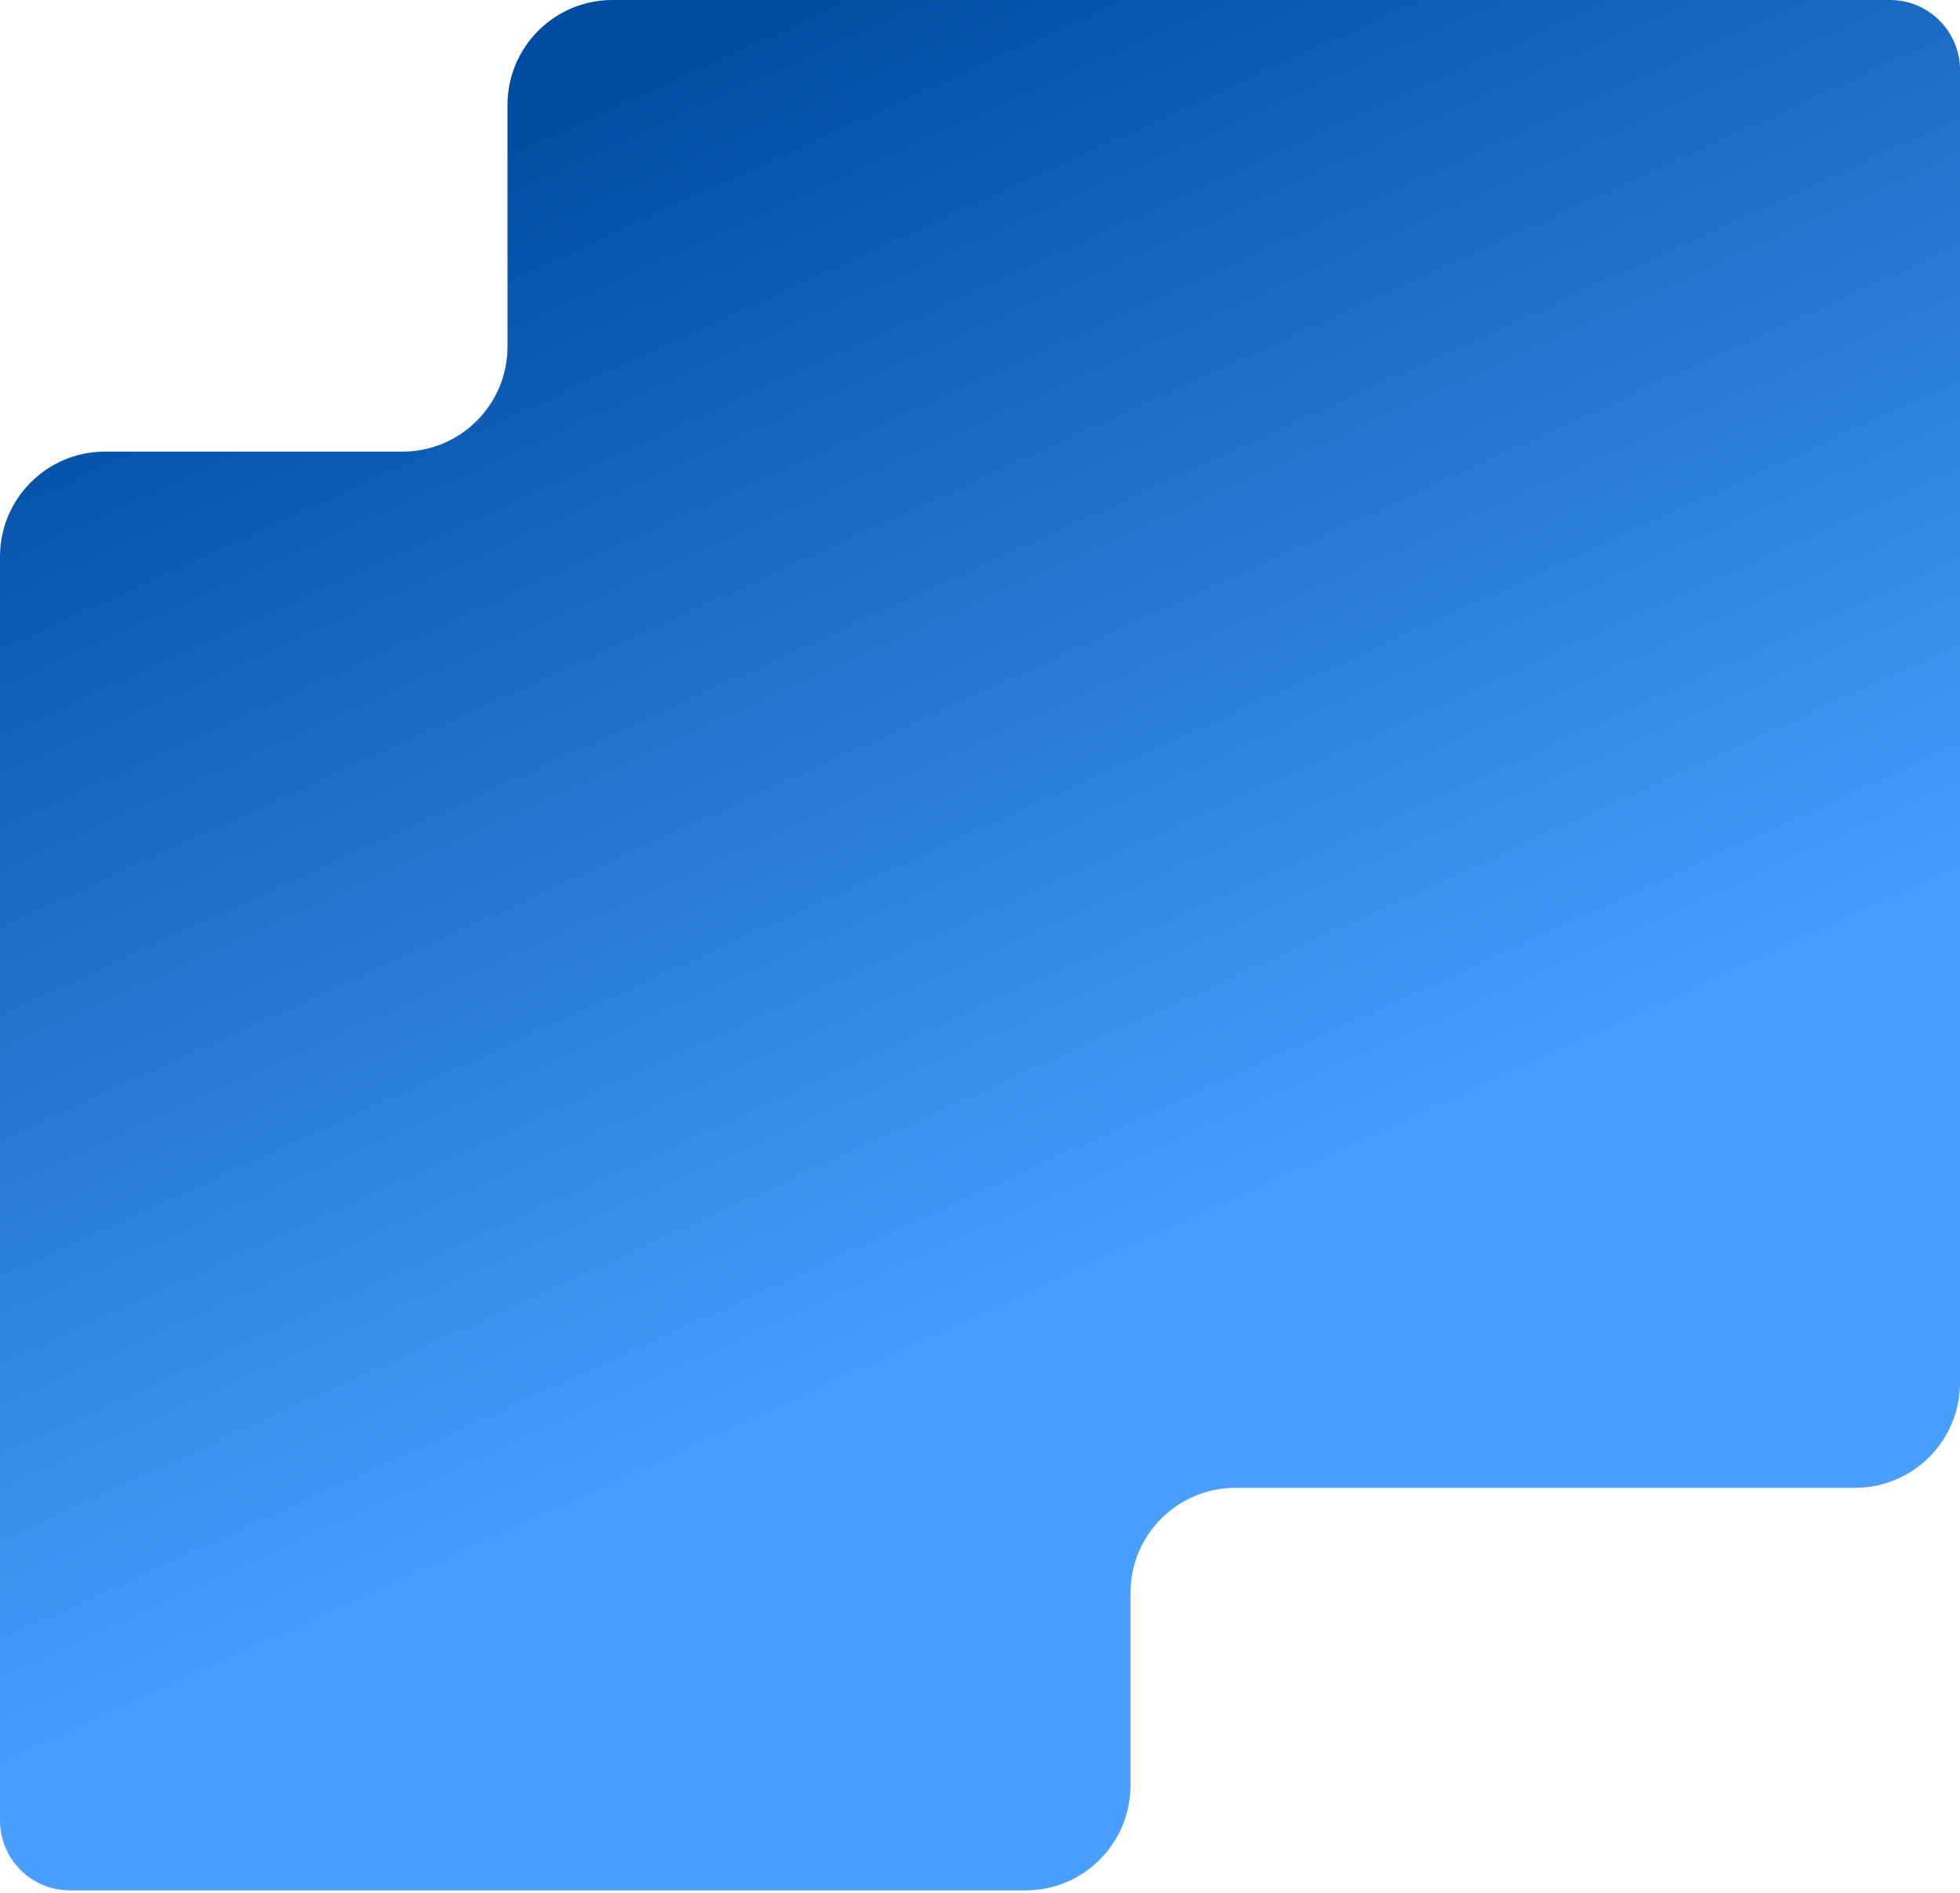 <?xml version="1.0" encoding="UTF-8"?> <svg xmlns="http://www.w3.org/2000/svg" width="350" height="338" viewBox="0 0 350 338" fill="none"><path fill-rule="evenodd" clip-rule="evenodd" d="M0 325V99.375C0 89.02 8.395 80.625 18.75 80.625H71.875C82.23 80.625 90.625 72.23 90.625 61.875V18.75C90.625 8.395 99.02 0 109.375 0H337.5C344.404 0 350 5.596 350 12.5V246.875C350 257.23 341.605 265.625 331.25 265.625H220.625C210.27 265.625 201.875 274.02 201.875 284.375V318.75C201.875 329.105 193.48 337.5 183.125 337.5H12.5C5.596 337.5 0 331.904 0 325Z" fill="url(#paint0_linear_491_971)"></path><defs><linearGradient id="paint0_linear_491_971" x1="49.062" y1="42.5" x2="196.802" y2="365.63" gradientUnits="userSpaceOnUse"><stop stop-color="#004CA3"></stop><stop offset="0.661" stop-color="#499FFF"></stop></linearGradient></defs></svg> 